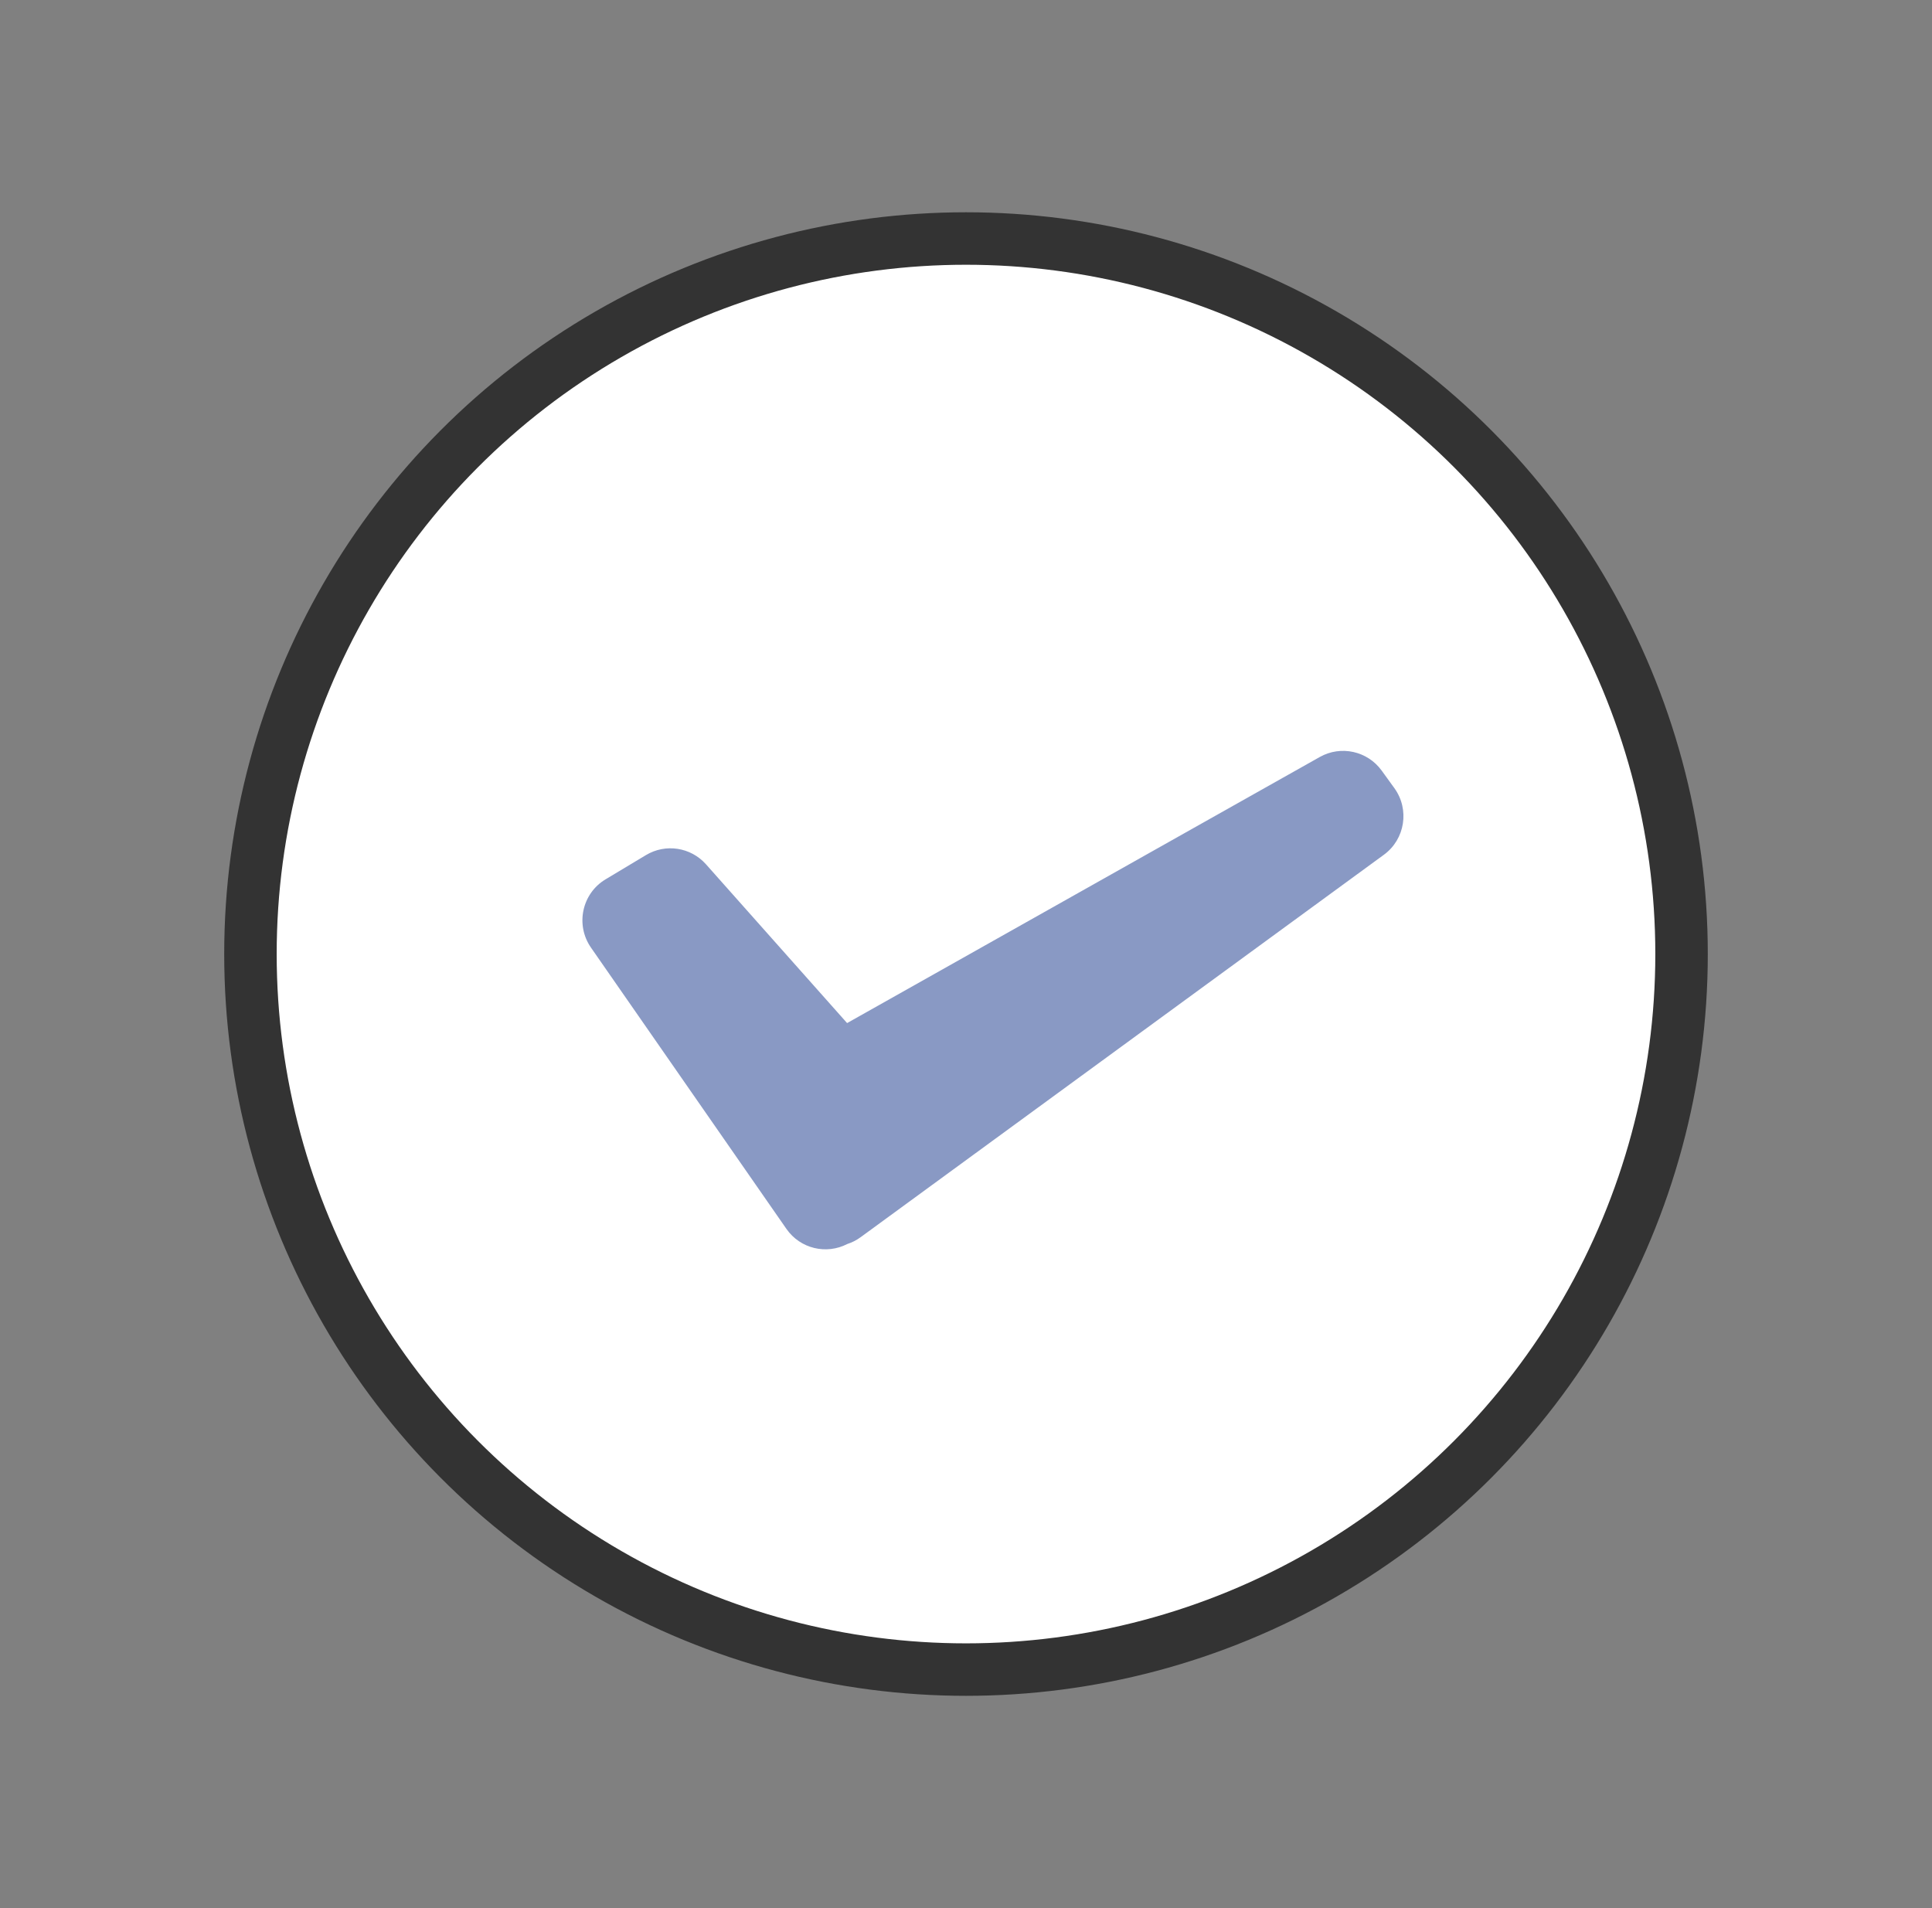 <svg width="81" height="80" viewBox="0 0 81 80" fill="none" xmlns="http://www.w3.org/2000/svg">
<rect x="0" y="0" width="81" height="80" fill="#808080" stroke="none"/>
<circle cx="40.5" cy="40" r="30" fill="white"/>
<circle cx="40.5" cy="40" r="30" stroke="#333333" stroke-width="2.2"/>
<path d="M55.334 31.737C56.217 31.241 57.332 31.486 57.928 32.309L58.458 33.041C59.106 33.935 58.91 35.186 58.021 35.836L36.084 51.87C35.908 51.999 35.718 52.094 35.523 52.157C34.649 52.609 33.552 52.359 32.971 51.523L24.777 39.73C24.116 38.778 24.396 37.463 25.388 36.867L27.082 35.851C27.904 35.357 28.96 35.519 29.599 36.237L35.515 42.894L55.334 31.737Z" fill="#8999C4"/>
</svg>
